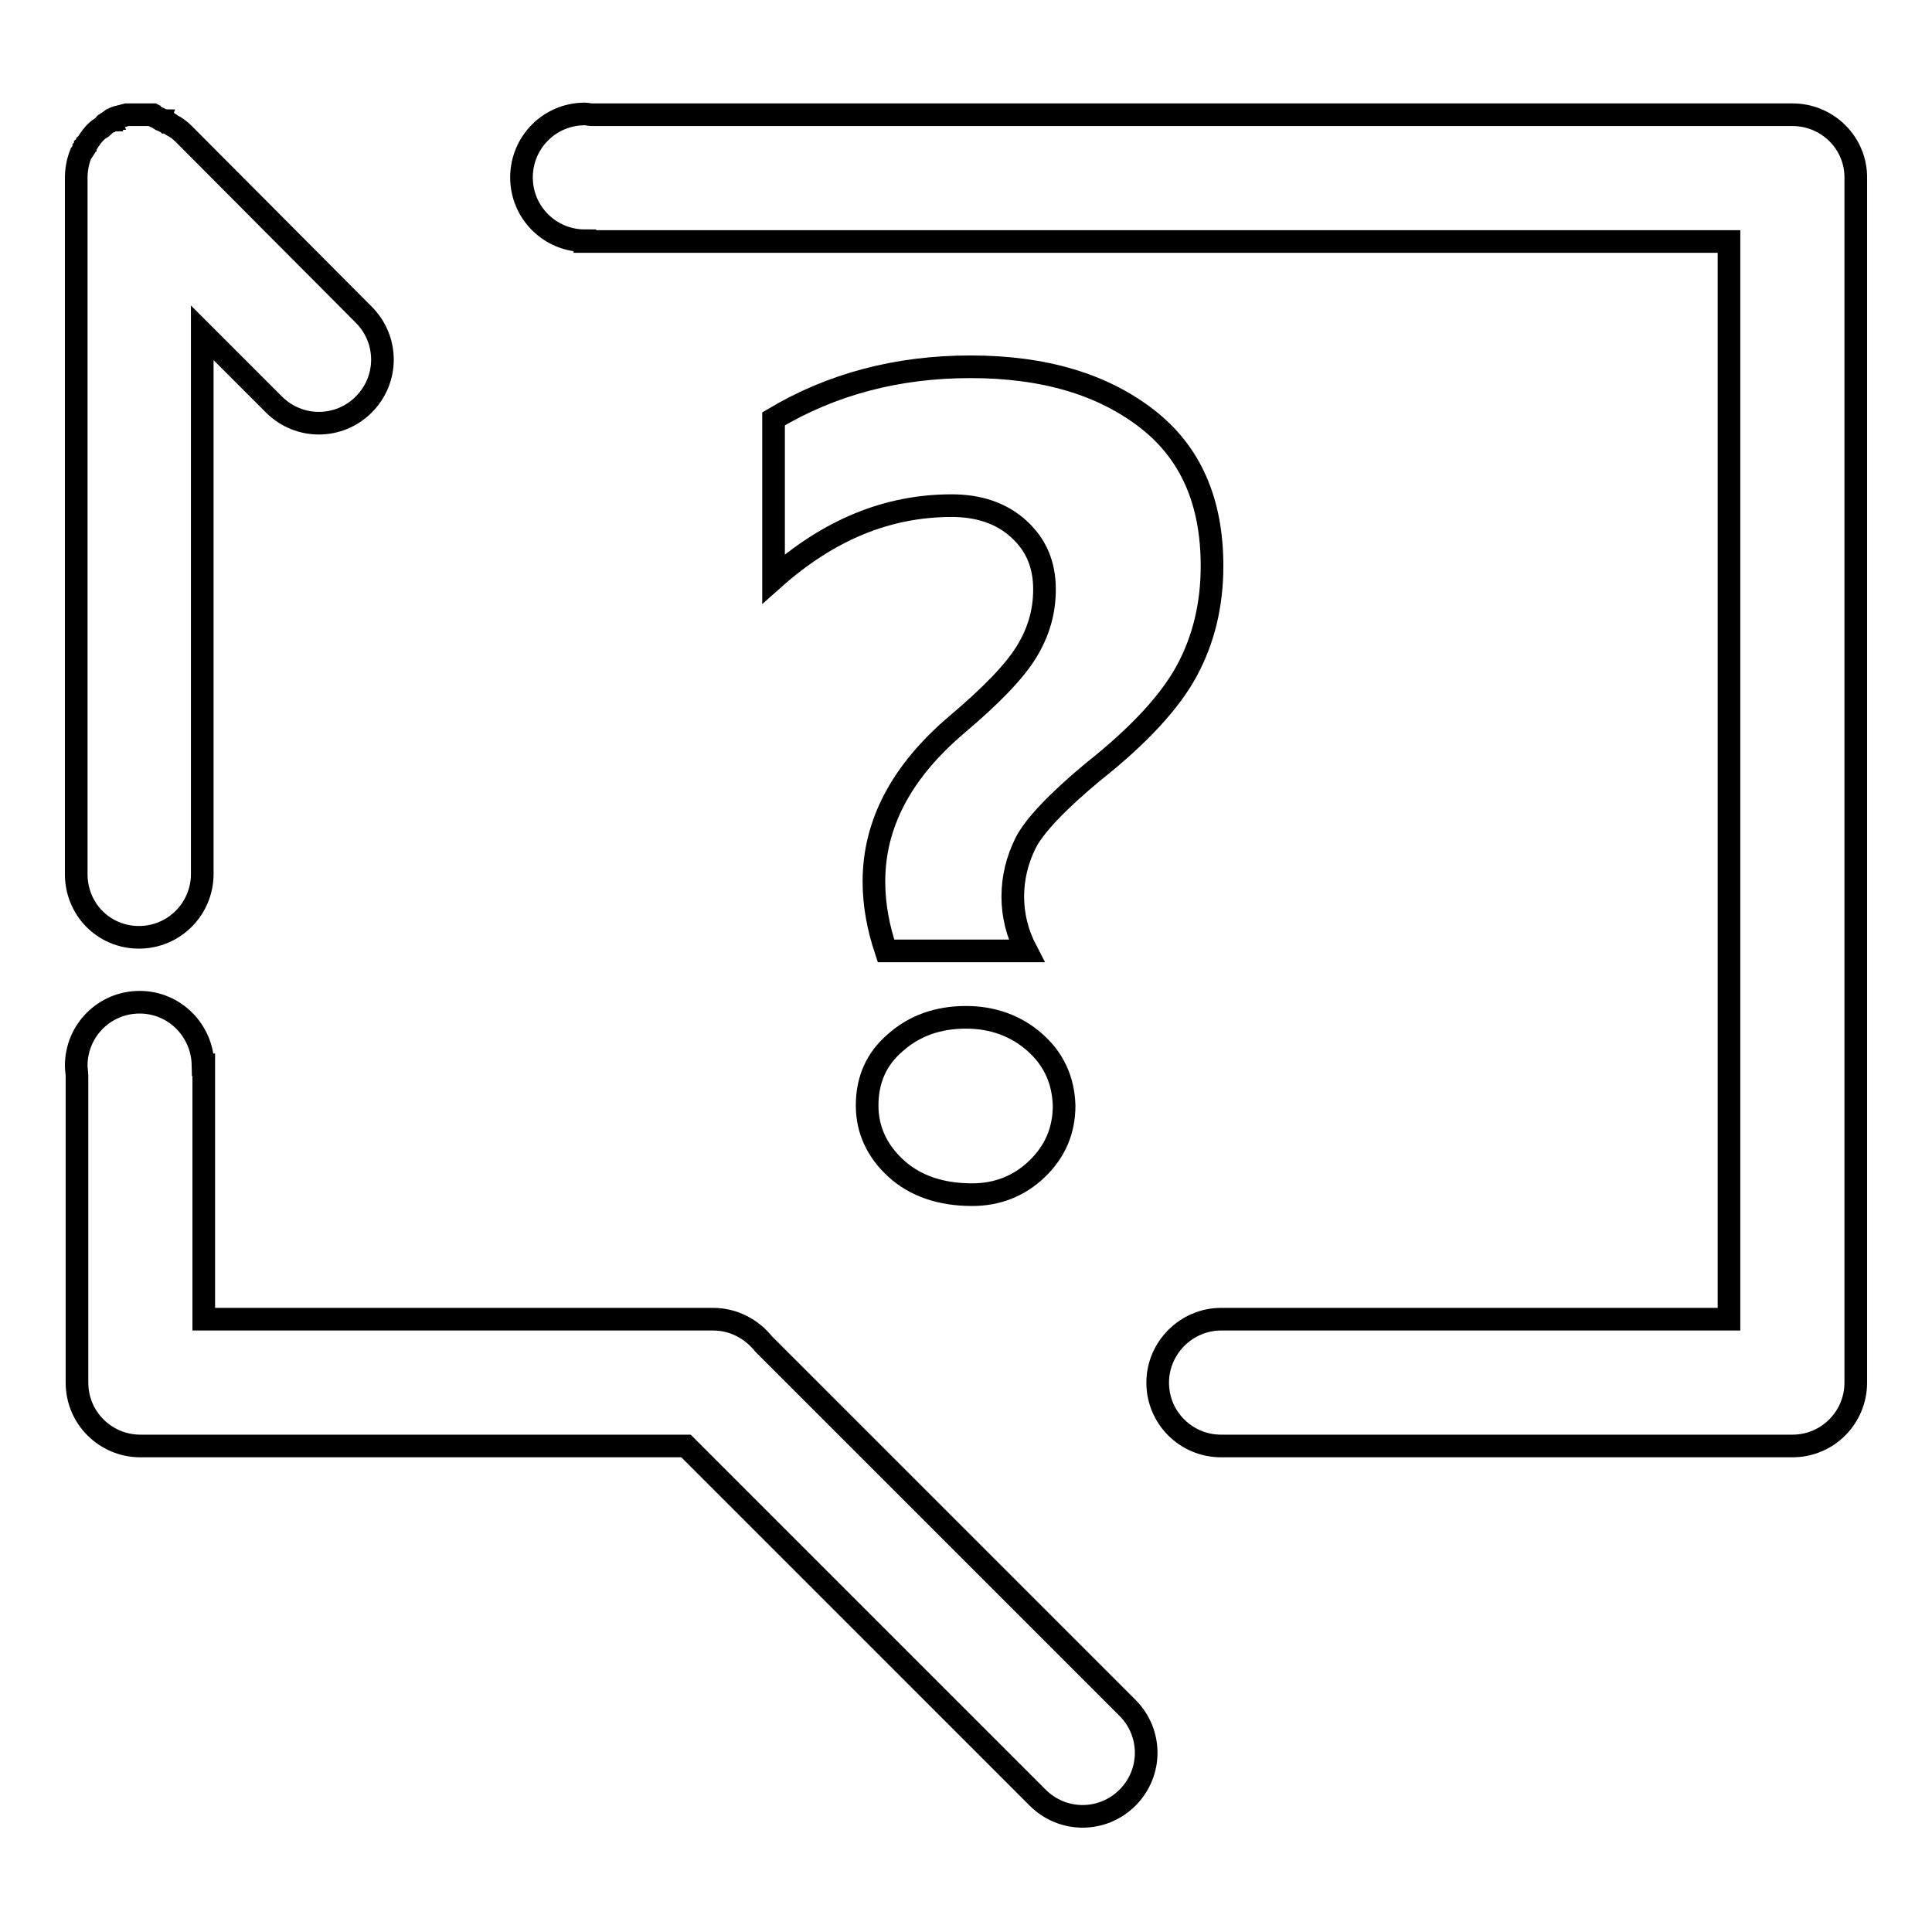 <?xml version="1.0" encoding="utf-8"?>
<!-- Svg Vector Icons : http://www.onlinewebfonts.com/icon -->
<!DOCTYPE svg PUBLIC "-//W3C//DTD SVG 1.1//EN" "http://www.w3.org/Graphics/SVG/1.1/DTD/svg11.dtd">
<svg version="1.1" xmlns="http://www.w3.org/2000/svg" xmlns:xlink="http://www.w3.org/1999/xlink" x="0px" y="0px" viewBox="0 0 256 256" enable-background="new 0 0 256 256" xml:space="preserve">
<g> <path stroke-width="3" fill-opacity="0" stroke="#000000"  d="M237.5,15.2H78.4c-0.3,0-0.6-0.1-0.9-0.1c-4.7,0-8.4,3.8-8.4,8.4c0,4.7,3.8,8.4,8.4,8.4v0.1h151.6v142.8 h-67.3c-4.6,0-8.4,3.8-8.4,8.4c0,4.7,3.8,8.4,8.4,8.4h75.7c4.7,0,8.4-3.8,8.4-8.4V23.7C246,19,242.2,15.2,237.5,15.2z M101.2,178.1 c-1.6-2-4-3.3-6.7-3.3H27v-33.7h-0.1c-0.1-4.6-3.8-8.3-8.4-8.3c-4.7,0-8.4,3.8-8.4,8.4c0,0.5,0.1,1,0.1,1.4v40.6 c0,4.7,3.8,8.4,8.4,8.4h72.3l46.6,46.6c3.3,3.3,8.6,3.3,11.9,0c3.3-3.3,3.3-8.6,0-11.9L101.2,178.1z M18.4,124.2 c4.7,0,8.4-3.8,8.4-8.4V44.1l9.5,9.5c3.3,3.3,8.6,3.3,11.9,0c3.3-3.3,3.3-8.6,0-11.9L24.4,17.8c-0.5-0.5-1-0.9-1.6-1.2 c-0.1-0.1-0.2-0.1-0.3-0.2l0,0l-0.3-0.2c0,0-0.1,0-0.1,0c-0.1-0.1-0.2-0.1-0.3-0.1c0,0-0.1,0-0.1-0.1c-0.1,0-0.2-0.1-0.3-0.1 c-0.1,0-0.1,0-0.1-0.1l-0.2-0.1c-0.1,0-0.1,0-0.2-0.1s-0.1,0-0.2-0.1c-0.1,0-0.1,0-0.2-0.1c-0.1,0-0.1,0-0.2-0.1 c-0.1,0-0.1,0-0.2-0.1c-0.1,0-0.1,0-0.2,0c-0.1,0-0.2,0-0.2,0c-0.1,0-0.1,0-0.2,0c-0.1,0-0.1,0-0.2,0c-0.1,0-0.2,0-0.3,0h-0.6H18 c-0.1,0-0.2,0-0.2,0c-0.1,0-0.1,0-0.2,0c-0.1,0-0.2,0-0.3,0c0,0-0.1,0-0.1,0c-0.1,0-0.2,0-0.3,0c0,0-0.1,0-0.1,0l-0.3,0.1 c0,0-0.1,0-0.1,0l-0.3,0.1c0,0-0.1,0-0.1,0c-0.1,0-0.2,0.1-0.3,0.1c0,0-0.1,0-0.1,0c-0.1,0-0.2,0.1-0.3,0.1c0,0-0.1,0-0.1,0.1 c-0.1,0-0.2,0.1-0.3,0.1c-0.1,0-0.1,0-0.1,0.1c-0.1,0-0.2,0.1-0.2,0.1c-0.1,0-0.1,0.1-0.1,0.1c-0.1,0.1-0.2,0.1-0.2,0.1 c-0.1,0-0.1,0.1-0.1,0.1c-0.1,0.1-0.2,0.1-0.2,0.1c-0.1,0-0.1,0.1-0.1,0.1l-0.2,0.2c0,0-0.1,0.1-0.1,0.1c-0.1,0.1-0.2,0.2-0.3,0.2 l0,0c-0.6,0.4-1.1,1-1.5,1.6l0,0c-0.1,0.1-0.1,0.2-0.2,0.3c0,0,0,0.1-0.1,0.1c-0.1,0.1-0.1,0.2-0.2,0.3c0,0,0,0.1,0,0.1 c-0.1,0.1-0.1,0.2-0.2,0.3c0,0,0,0,0,0.1l-0.2,0.3c0,0,0,0,0,0c-0.1,0.1-0.1,0.2-0.2,0.3c-0.4,1-0.6,2.1-0.6,3.2v92 C10,120.5,13.8,124.2,18.4,124.2z"/> <path stroke-width="3" fill-opacity="0" stroke="#000000"  d="M157.3,88.8c2.2-4.1,3.3-8.7,3.3-13.8c0-8.5-2.8-15-8.6-19.5s-13.5-6.9-23.4-6.9c-9.7,0-18.4,2.3-26.1,6.9 v21.2c7.3-6.5,15.1-9.7,23.6-9.7c3.6,0,6.6,1,8.9,3.1c2.3,2.1,3.4,4.7,3.4,8c0,3-0.8,5.7-2.4,8.3c-1.6,2.6-4.7,5.8-9.2,9.6 c-7.3,6.2-11,13.1-11,20.8c0,3.2,0.6,6.2,1.6,9.2h18.6c-1.2-2.3-1.8-4.7-1.8-7.2c0-2.5,0.6-4.9,1.7-7.1c1.1-2.2,4.1-5.4,8.9-9.4 C151,97.4,155.1,92.9,157.3,88.8L157.3,88.8z M137.1,138.1c-2.5-2.2-5.6-3.3-9.1-3.3c-3.7,0-6.8,1.1-9.3,3.3 c-2.6,2.2-3.8,5-3.8,8.4c0,3.2,1.3,6,3.8,8.3c2.5,2.3,5.9,3.5,10.1,3.5c3.3,0,6.2-1.1,8.6-3.4c2.4-2.3,3.6-5.1,3.6-8.4 C140.9,143.1,139.6,140.3,137.1,138.1L137.1,138.1z"/></g>
</svg>